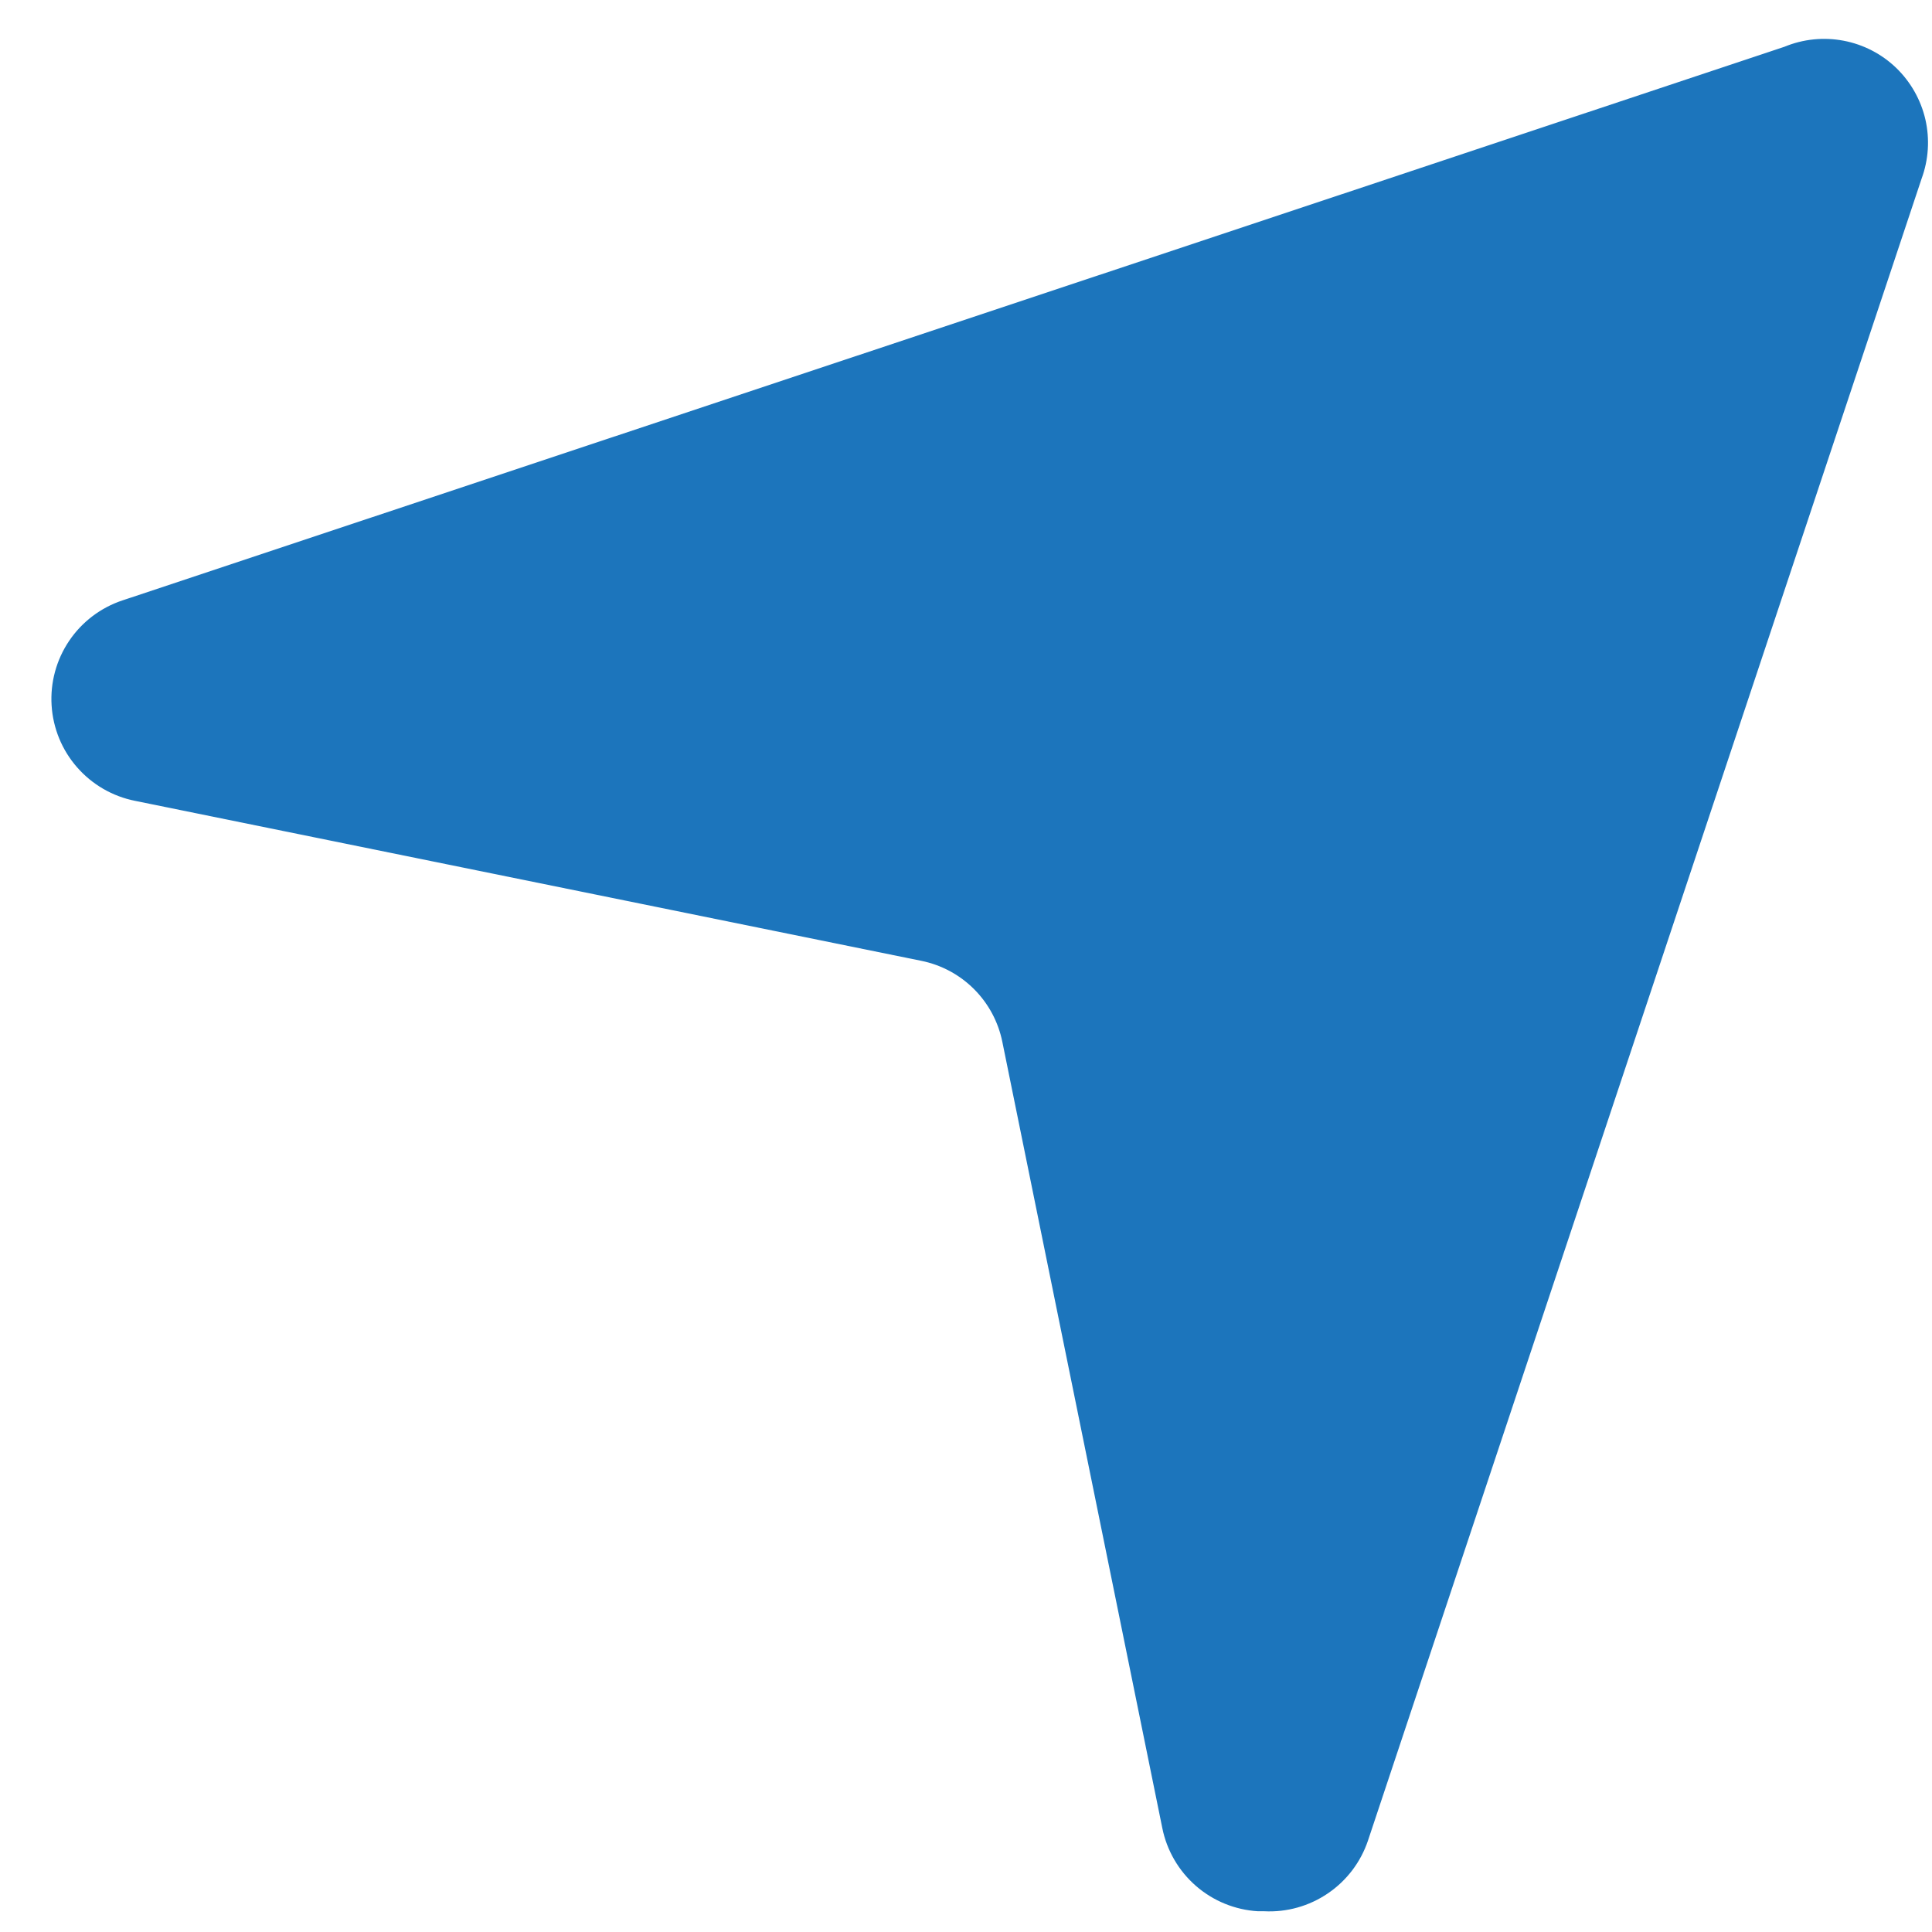 <svg width="31" height="31" viewBox="0 0 31 31" fill="none" xmlns="http://www.w3.org/2000/svg">
<path d="M20.283 30.667H20.183C19.817 30.645 19.467 30.502 19.19 30.261C18.913 30.02 18.723 29.694 18.65 29.333L16.083 16.717C16.018 16.396 15.86 16.102 15.629 15.871C15.398 15.64 15.104 15.482 14.783 15.417L2.167 12.85C1.806 12.778 1.479 12.589 1.237 12.312C0.994 12.035 0.851 11.686 0.828 11.319C0.805 10.951 0.904 10.587 1.11 10.282C1.316 9.977 1.617 9.749 1.967 9.633L28.633 0.75C28.933 0.626 29.262 0.593 29.58 0.653C29.898 0.713 30.192 0.865 30.425 1.089C30.658 1.314 30.821 1.602 30.894 1.917C30.966 2.233 30.945 2.563 30.833 2.867L21.95 29.533C21.834 29.878 21.608 30.176 21.307 30.38C21.006 30.585 20.647 30.686 20.283 30.667Z" fill="#1C75BC"/>
</svg>
